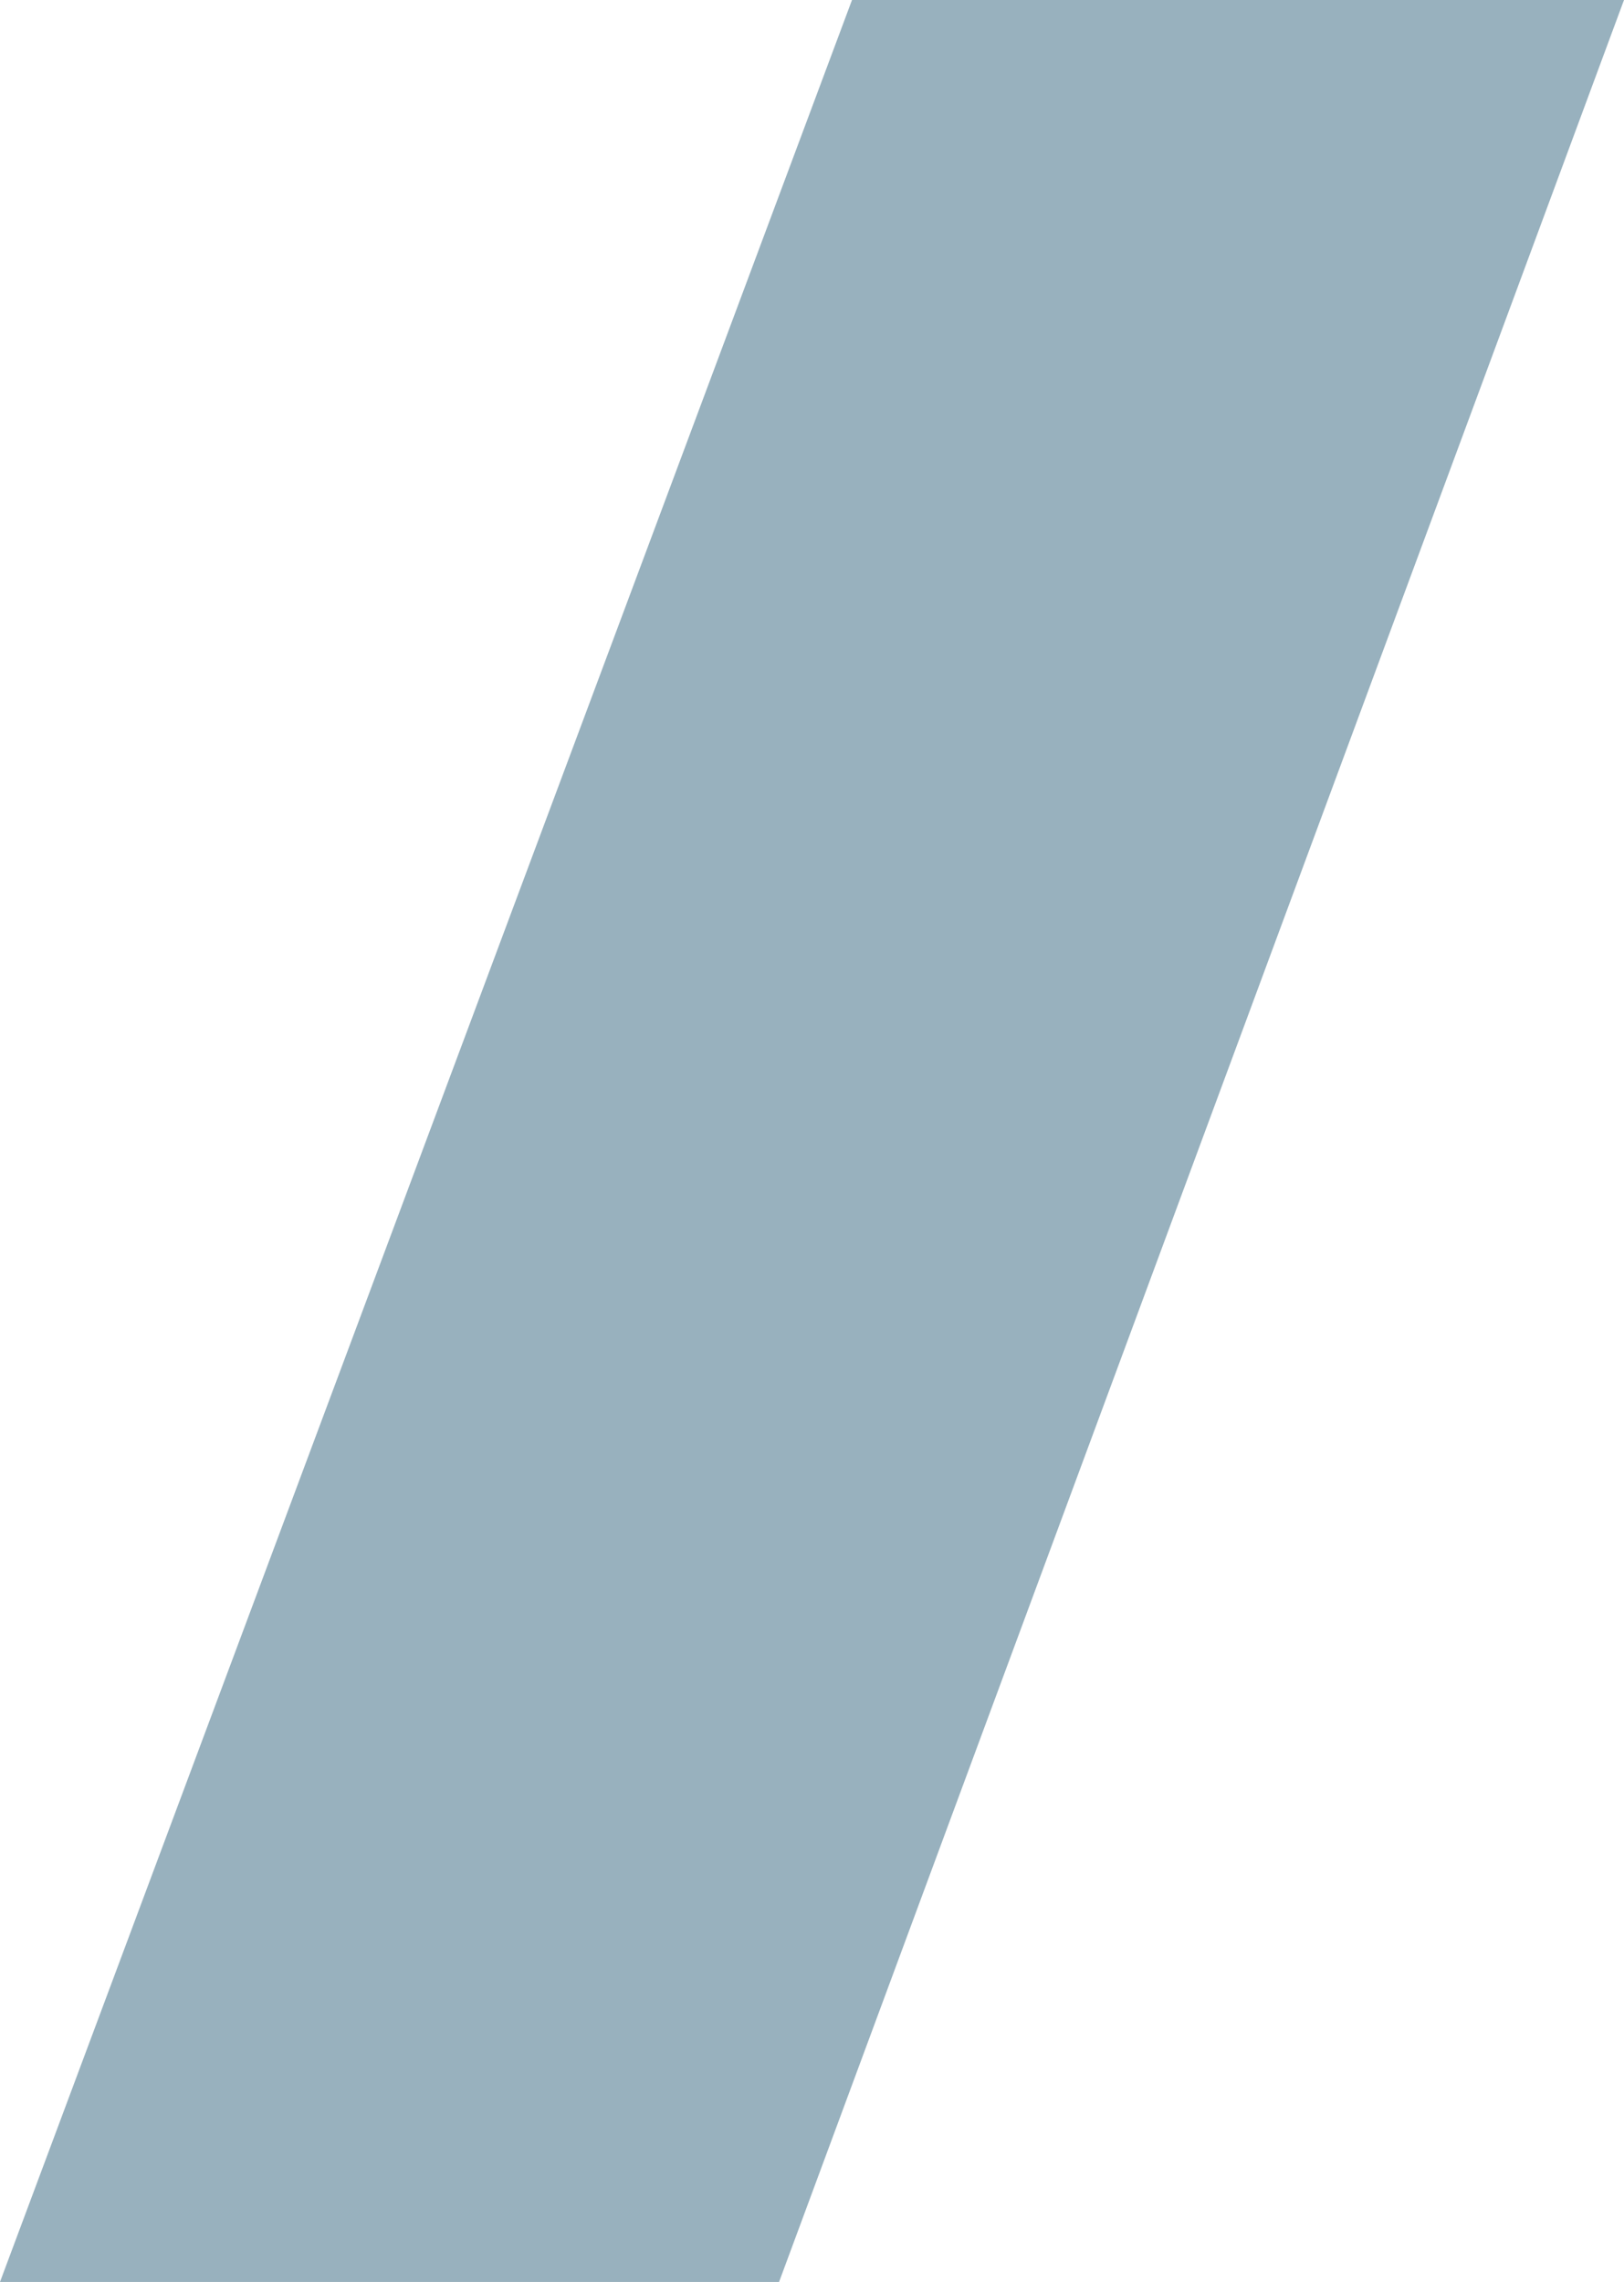 <?xml version="1.0" encoding="UTF-8"?> <svg xmlns="http://www.w3.org/2000/svg" width="84" height="118" viewBox="0 0 84 118" fill="none"><path d="M84 0L40.297 118H0L44.069 0H84Z" fill="#98B1BE"></path></svg> 